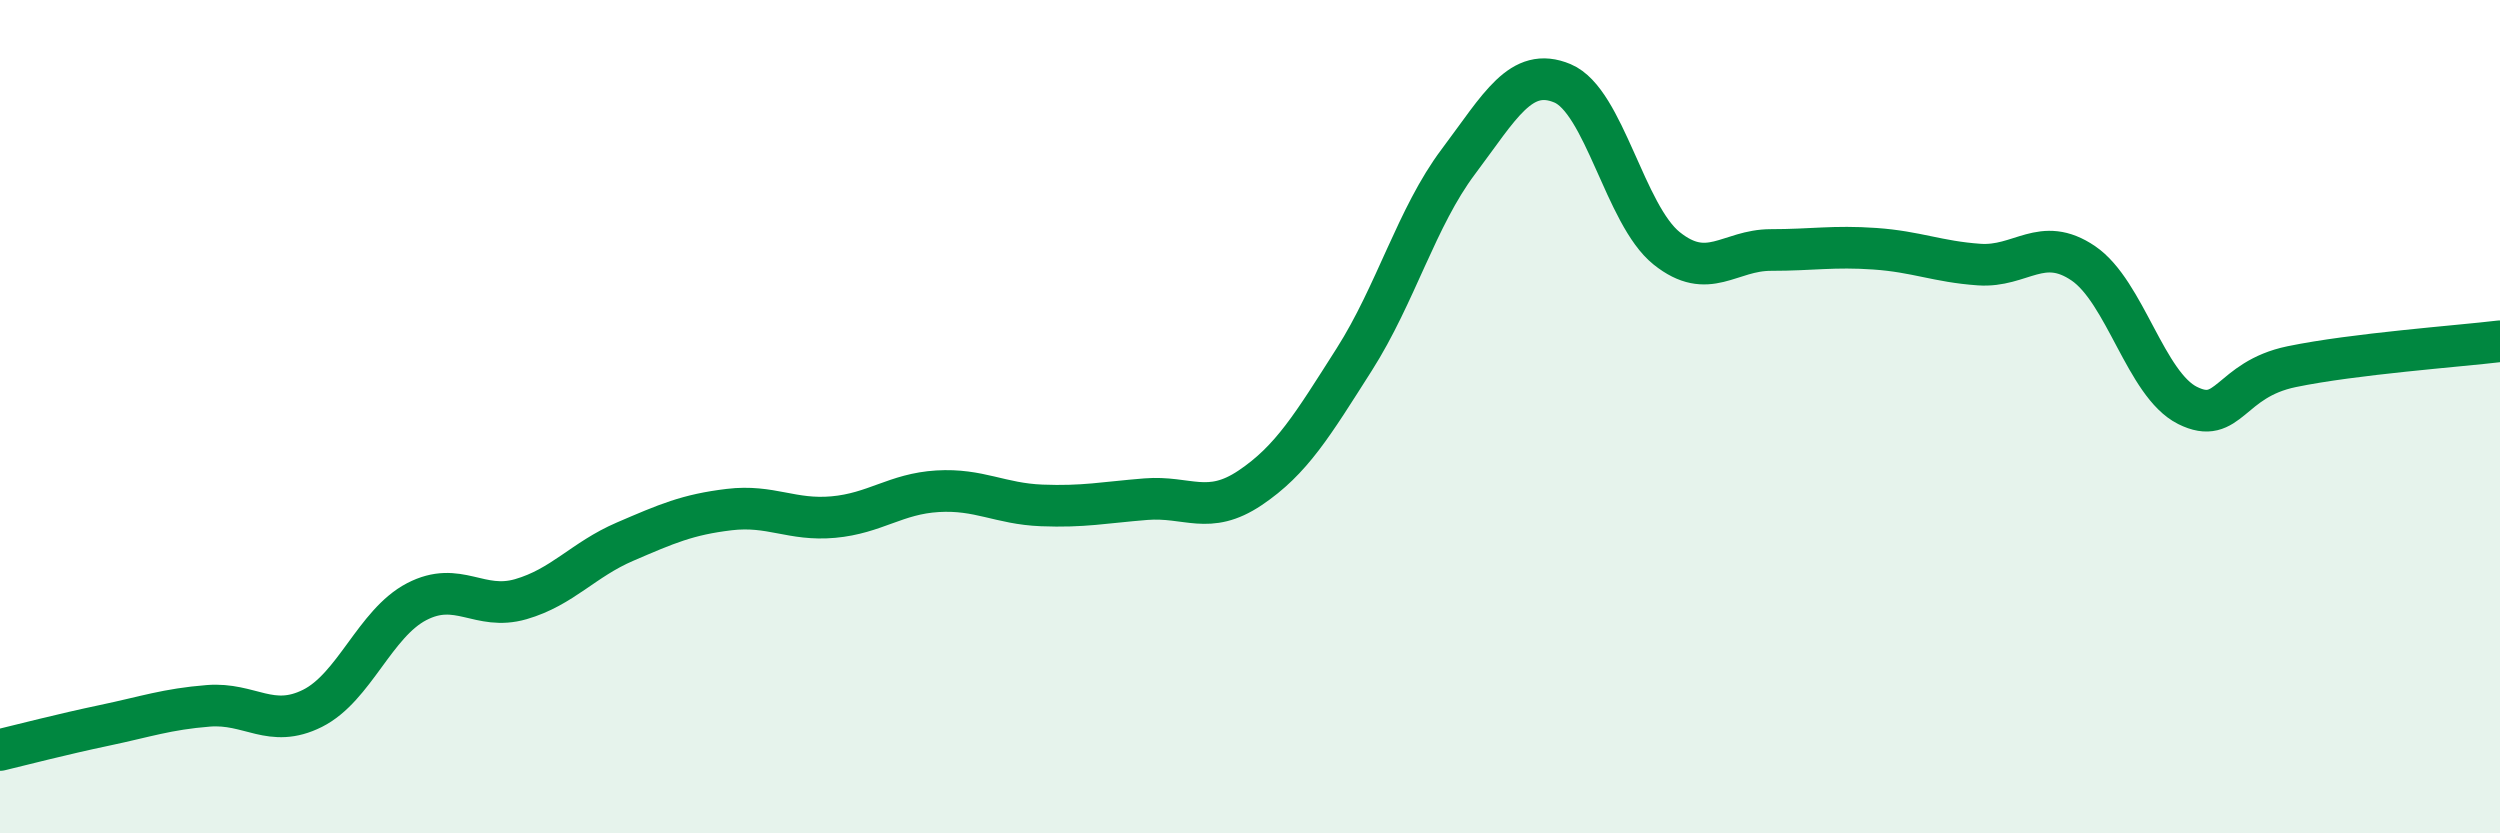 
    <svg width="60" height="20" viewBox="0 0 60 20" xmlns="http://www.w3.org/2000/svg">
      <path
        d="M 0,18 C 0.5,17.88 1.5,17.62 2.5,17.41 C 3.5,17.2 4,17.02 5,16.94 C 6,16.86 6.5,17.5 7.5,17 C 8.5,16.5 9,14.96 10,14.44 C 11,13.92 11.5,14.67 12.5,14.38 C 13.5,14.09 14,13.43 15,13 C 16,12.57 16.5,12.35 17.5,12.23 C 18.5,12.11 19,12.5 20,12.41 C 21,12.32 21.5,11.85 22.5,11.79 C 23.5,11.73 24,12.09 25,12.13 C 26,12.17 26.5,12.06 27.5,11.98 C 28.5,11.9 29,12.38 30,11.71 C 31,11.04 31.5,10.2 32.5,8.63 C 33.5,7.06 34,5.21 35,3.88 C 36,2.55 36.5,1.58 37.5,2 C 38.5,2.42 39,5.16 40,5.96 C 41,6.76 41.5,6 42.5,6 C 43.5,6 44,5.9 45,5.97 C 46,6.04 46.5,6.28 47.5,6.35 C 48.5,6.42 49,5.64 50,6.32 C 51,7 51.5,9.23 52.5,9.73 C 53.5,10.23 53.5,9.11 55,8.8 C 56.5,8.49 59,8.31 60,8.19L60 20L0 20Z"
        fill="#008740"
        opacity="0.1"
        stroke-linecap="round"
        stroke-linejoin="round"
      />
      <path
        d="M 0,18 C 0.5,17.88 1.5,17.62 2.5,17.41 C 3.5,17.2 4,17.02 5,16.94 C 6,16.86 6.5,17.5 7.5,17 C 8.5,16.5 9,14.96 10,14.44 C 11,13.92 11.5,14.67 12.5,14.38 C 13.5,14.09 14,13.43 15,13 C 16,12.57 16.5,12.35 17.5,12.23 C 18.5,12.11 19,12.5 20,12.41 C 21,12.32 21.5,11.85 22.5,11.79 C 23.5,11.73 24,12.09 25,12.13 C 26,12.17 26.5,12.06 27.5,11.98 C 28.5,11.9 29,12.38 30,11.71 C 31,11.04 31.5,10.2 32.5,8.63 C 33.5,7.06 34,5.21 35,3.88 C 36,2.55 36.5,1.58 37.5,2 C 38.5,2.42 39,5.16 40,5.96 C 41,6.76 41.5,6 42.5,6 C 43.5,6 44,5.9 45,5.97 C 46,6.04 46.5,6.28 47.5,6.35 C 48.5,6.42 49,5.64 50,6.32 C 51,7 51.5,9.23 52.5,9.73 C 53.5,10.23 53.5,9.11 55,8.8 C 56.5,8.49 59,8.31 60,8.19"
        stroke="#008740"
        stroke-width="1"
        fill="none"
        stroke-linecap="round"
        stroke-linejoin="round"
      />
    </svg>
  